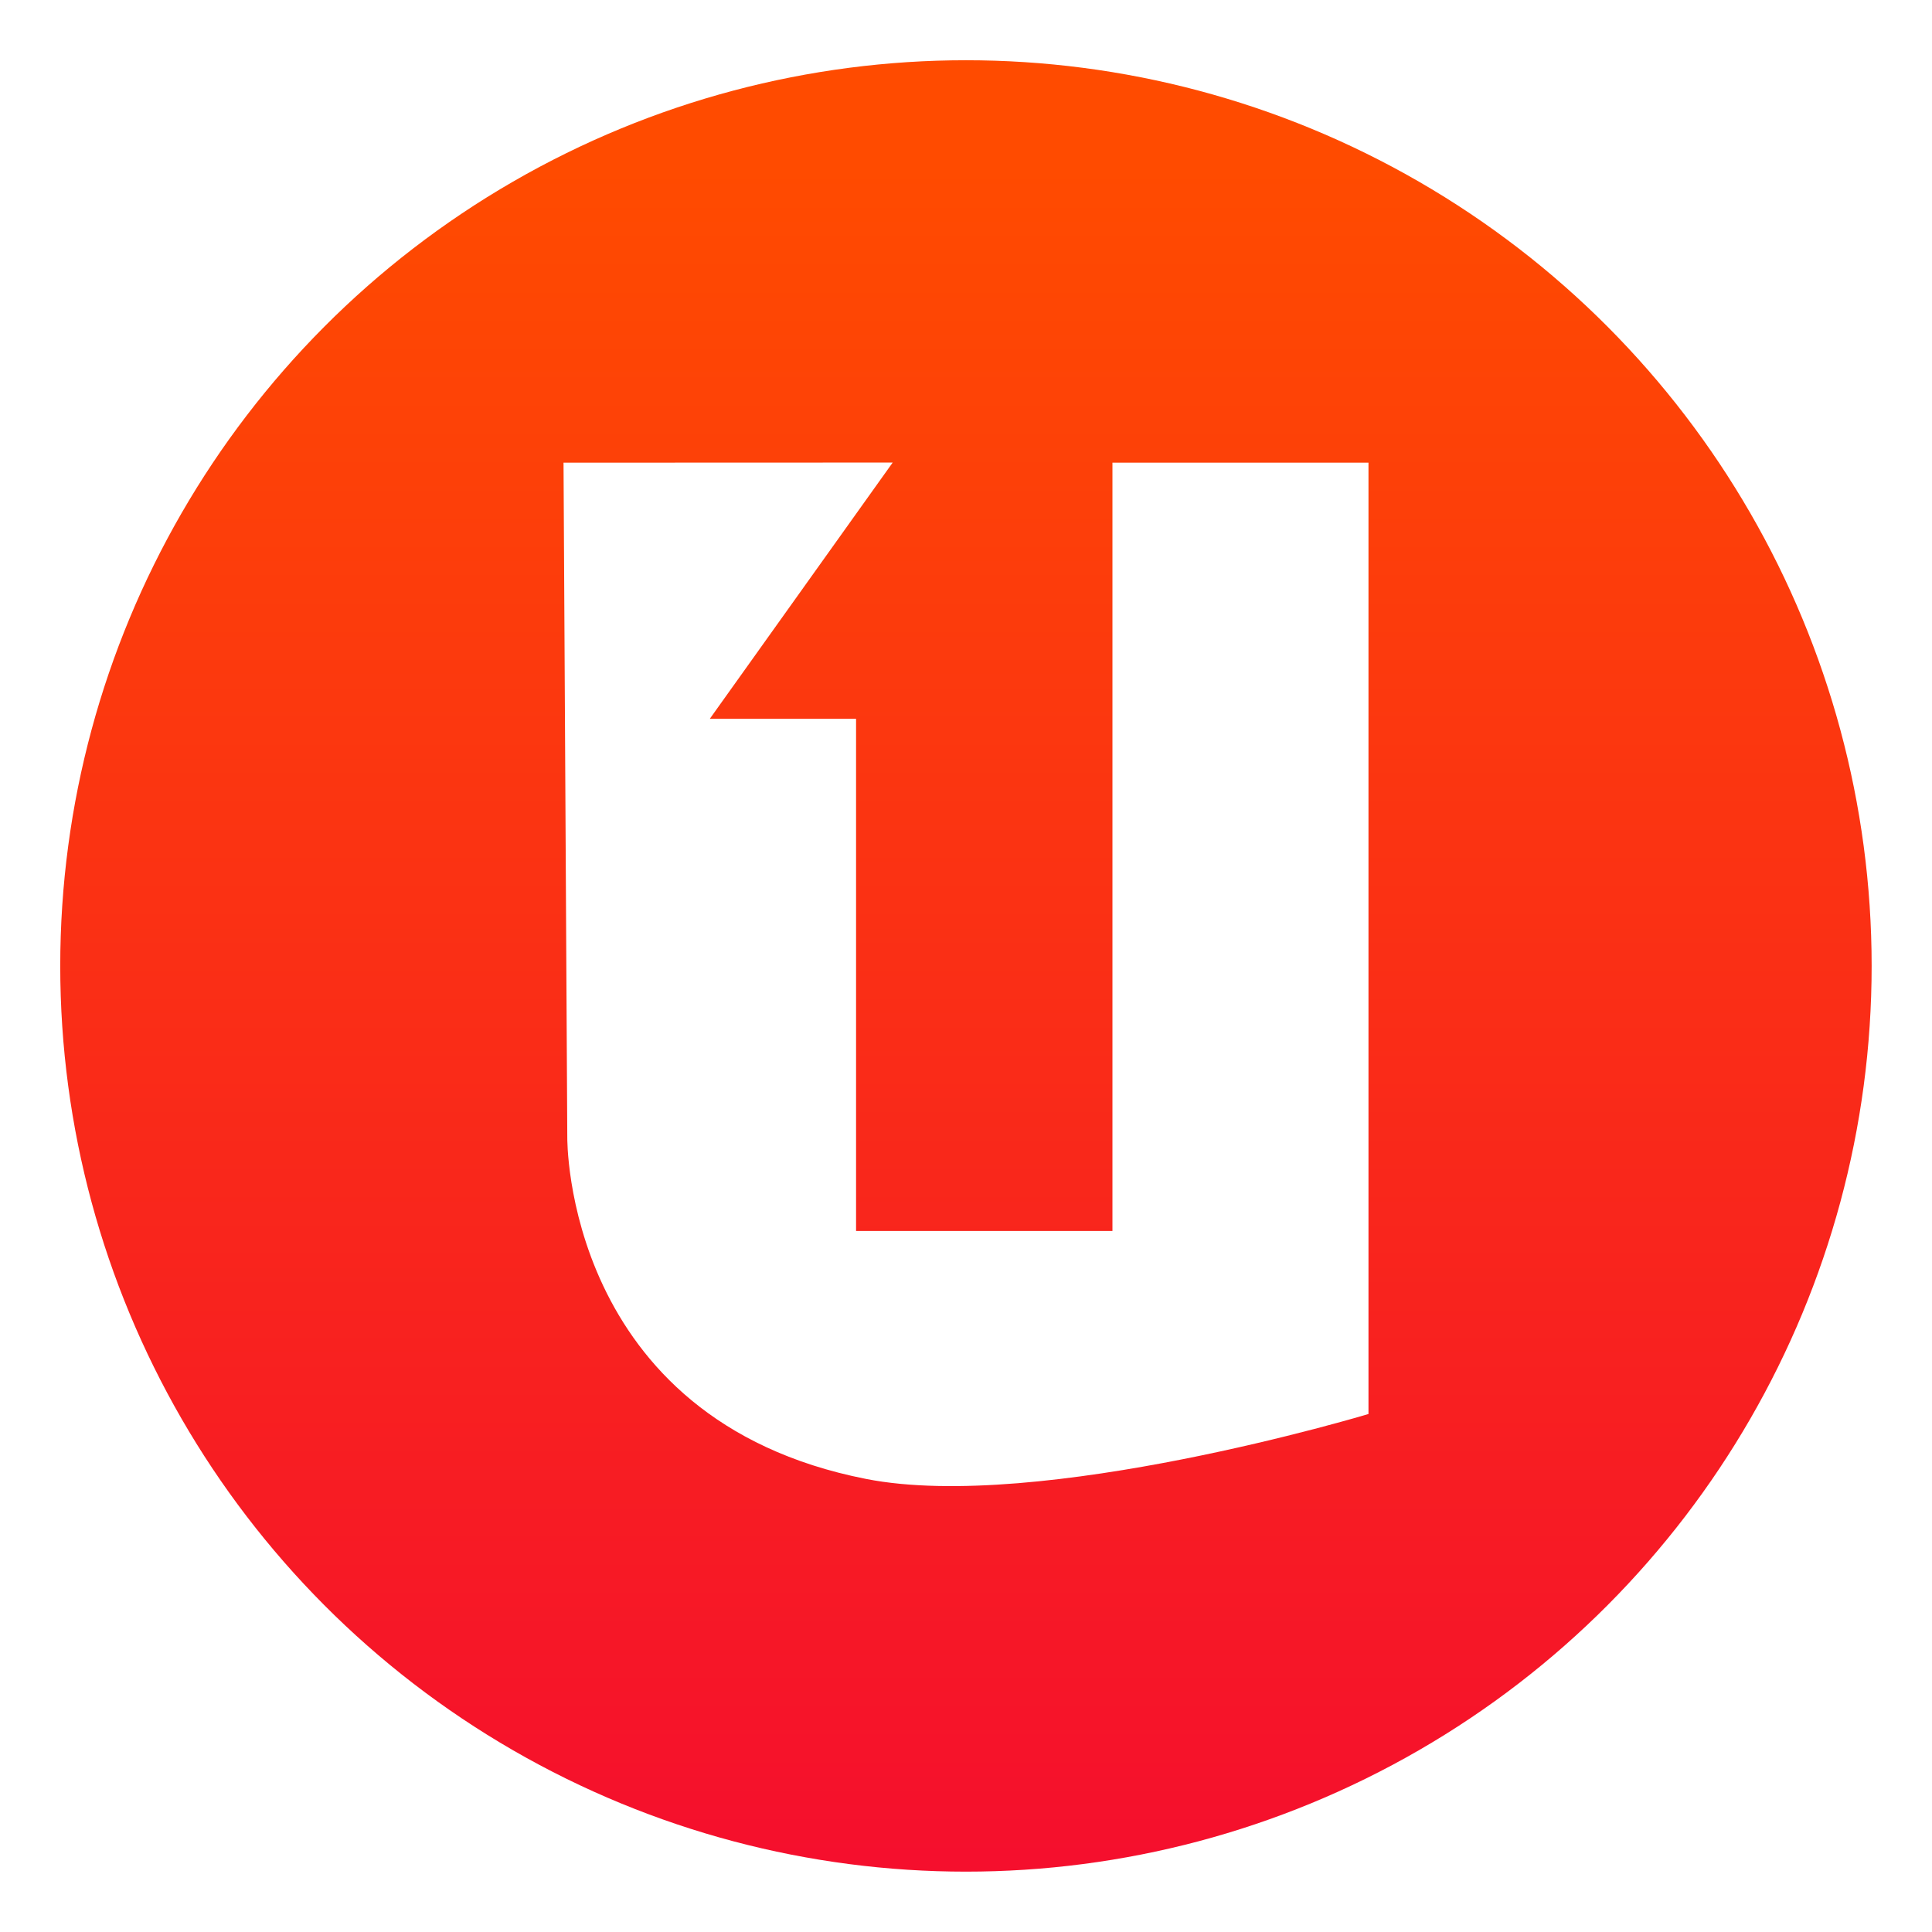 <?xml version="1.0" encoding="UTF-8"?>
<svg width="64" height="64" version="1.1" viewBox="0 0 16.933 16.933" xmlns="http://www.w3.org/2000/svg" xmlns:cc="http://creativecommons.org/ns#" xmlns:dc="http://purl.org/dc/elements/1.1/" xmlns:rdf="http://www.w3.org/1999/02/22-rdf-syntax-ns#">
 <defs>
  <filter id="b" x="-.068" y="-.054" width="1.136" height="1.107" color-interpolation-filters="sRGB">
   <feGaussianBlur stdDeviation="0.2"/>
  </filter>
  <linearGradient id="a-3" x1="99.036" x2="99.036" y1="11.64" y2="199.84" gradientTransform="matrix(.079 0 0 .079 .529 .529)" gradientUnits="userSpaceOnUse">
   <stop stop-color="#ff4b00" offset="0"/>
   <stop stop-color="#f50f2d" offset="1"/>
  </linearGradient>
 </defs>
 <circle cx="8.466" cy="8.466" r="7.938" color="#000000" fill="url(#a-3)" stroke-width=".265"/>
 <path d="m4.939 4.055 0.033 5.913s-0.033 2.473 2.618 2.994c1.522 0.3 4.404-0.569 4.404-0.569v-8.338h-2.244v6.734h-2.247v-4.489h-1.282l1.603-2.246" filter="url(#b)" opacity=".15" stroke-width="1.111"/>
 <path d="m4.939 4.055 0.033 5.913s-0.033 2.473 2.618 2.994c1.522 0.3 4.404-0.569 4.404-0.569v-8.338h-2.244v6.734h-2.247v-4.489h-1.282l1.603-2.246" fill="#fff" stroke-width="1.111"/>
</svg>
